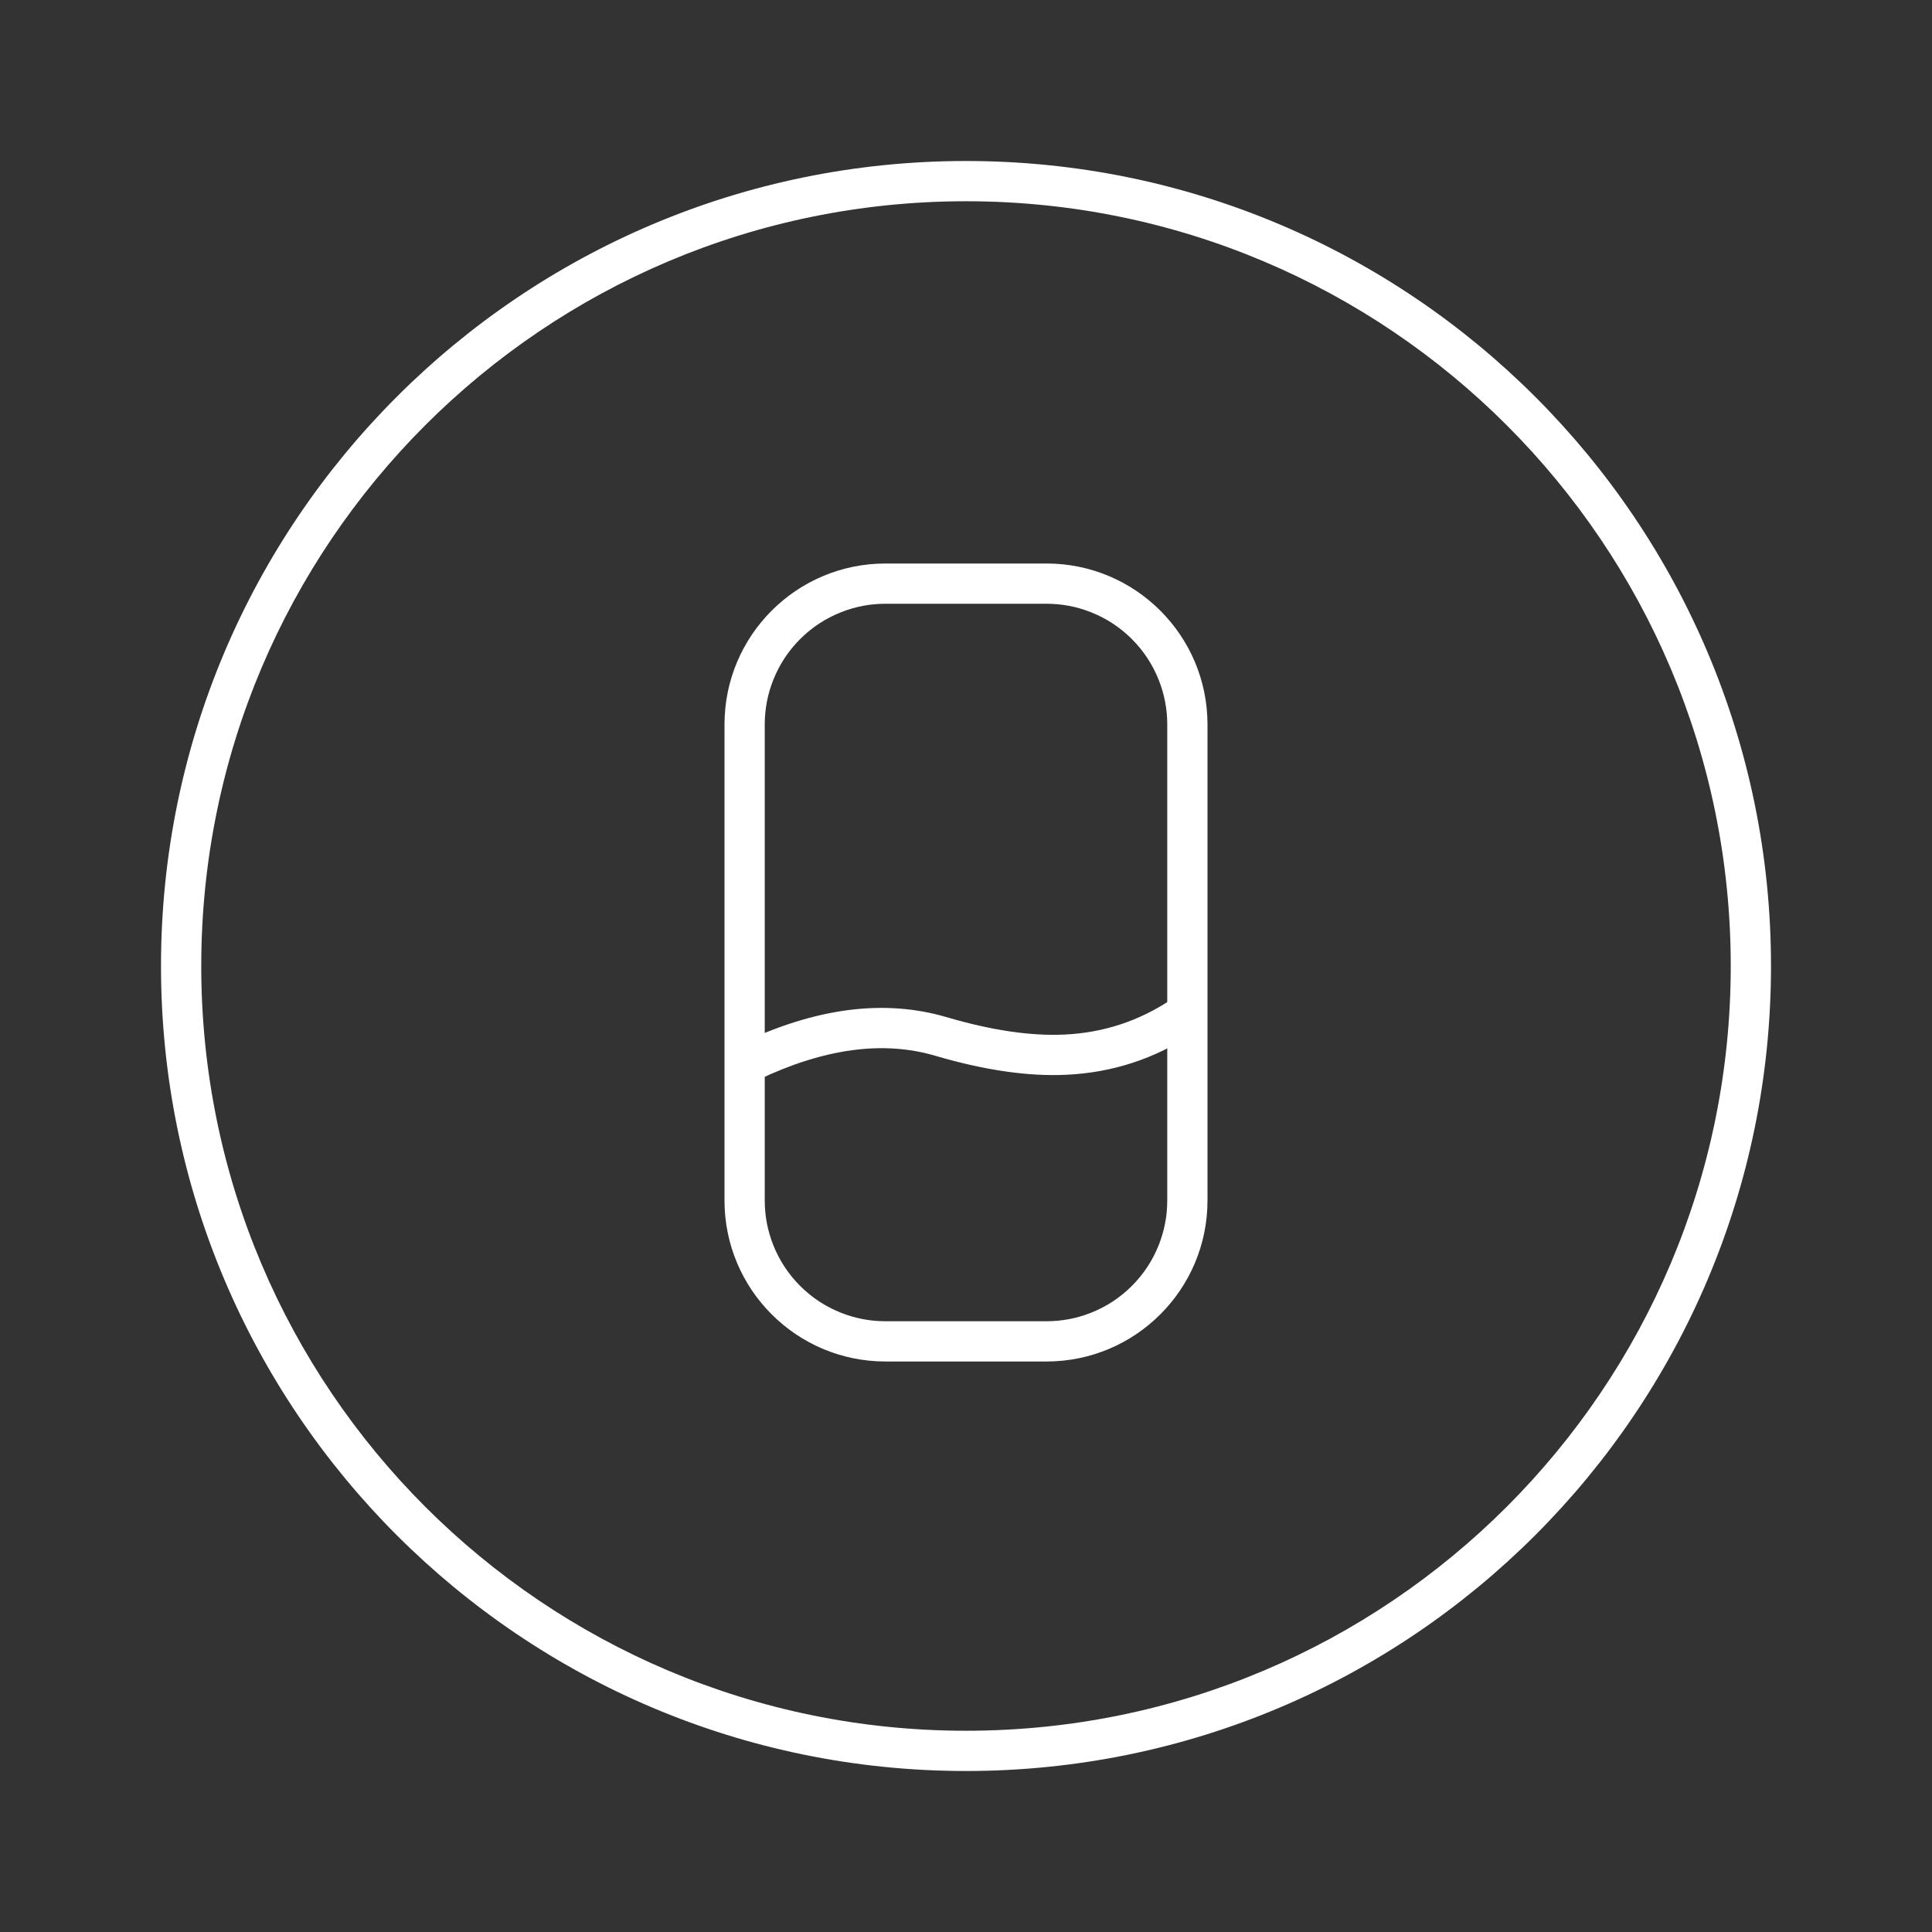 <svg xmlns="http://www.w3.org/2000/svg" xmlns:xlink="http://www.w3.org/1999/xlink" fill="none" version="1.1" width="96" height="96" viewBox="0 0 96 96"><rect x="0" y="0" width="96" height="96" fill="#333333" stroke="none"/><g><g></g><g><path d="M48,8C70.091,8,88,25.909,88,48C88,70.091,70.091,88,48,88C25.909,88,8,70.091,8,48C8,25.909,25.909,8,48,8ZM48,10C27.013,10,10,27.013,10,48C10,68.987,27.013,86,48,86C68.987,86,86,68.987,86,48C86,27.013,68.987,10,48,10Z" fill="#FFFFFF" fill-opacity="1"/></g><g><path d="M36,59.652L36,36C36,31.582,39.582,28,44,28L52,28C56.418,28,60,31.582,60,36L60,59.652C60,64.07,56.418,67.652,52,67.652L44,67.652C39.582,67.652,36,64.07,36,59.652ZM38,59.652Q38,60.797,38.421,61.861Q38.879,63.016,39.757,63.895Q40.636,64.773,41.791,65.231Q42.856,65.652,44,65.652L52,65.652Q53.145,65.652,54.209,65.231Q55.364,64.773,56.243,63.895Q57.121,63.016,57.579,61.861Q58,60.797,58,59.652L58,36Q58,34.856,57.579,33.791Q57.121,32.636,56.243,31.757Q55.364,30.879,54.209,30.421Q53.145,30,52,30L44,30Q42.856,30,41.791,30.421Q40.636,30.879,39.757,31.757Q38.879,32.636,38.421,33.791Q38,34.856,38,36L38,59.652Z" fill-rule="evenodd" fill="#FFFFFF" fill-opacity="1"/></g><g><path d="M59.305,51.332Q56.438,53.243,52.984,53.405Q50.137,53.539,46.468,52.459Q42.585,51.317,37.681,53.652L37.68,53.653C37.551,53.714,37.41,53.747,37.268,53.75C37.262,53.75,37.256,53.75,37.25,53.75C36.864,53.75,36.513,53.528,36.347,53.18C36.283,53.046,36.25,52.9,36.25,52.752L36.25,52.75C36.25,52.636,36.269,52.523,36.308,52.416C36.396,52.166,36.581,51.961,36.82,51.847L36.82,51.847Q42.415,49.183,47.032,50.541Q50.379,51.525,52.891,51.407Q55.79,51.271,58.195,49.668C58.357,49.56,58.547,49.502,58.741,49.5L58.75,49.5C59.084,49.5,59.397,49.667,59.582,49.945C59.683,50.096,59.74,50.272,59.749,50.454C59.75,50.469,59.75,50.485,59.75,50.5C59.75,50.566,59.743,50.632,59.731,50.696C59.679,50.956,59.525,51.185,59.305,51.332Z" fill-rule="evenodd" fill="#FFFFFF" fill-opacity="1"/></g></g></svg>